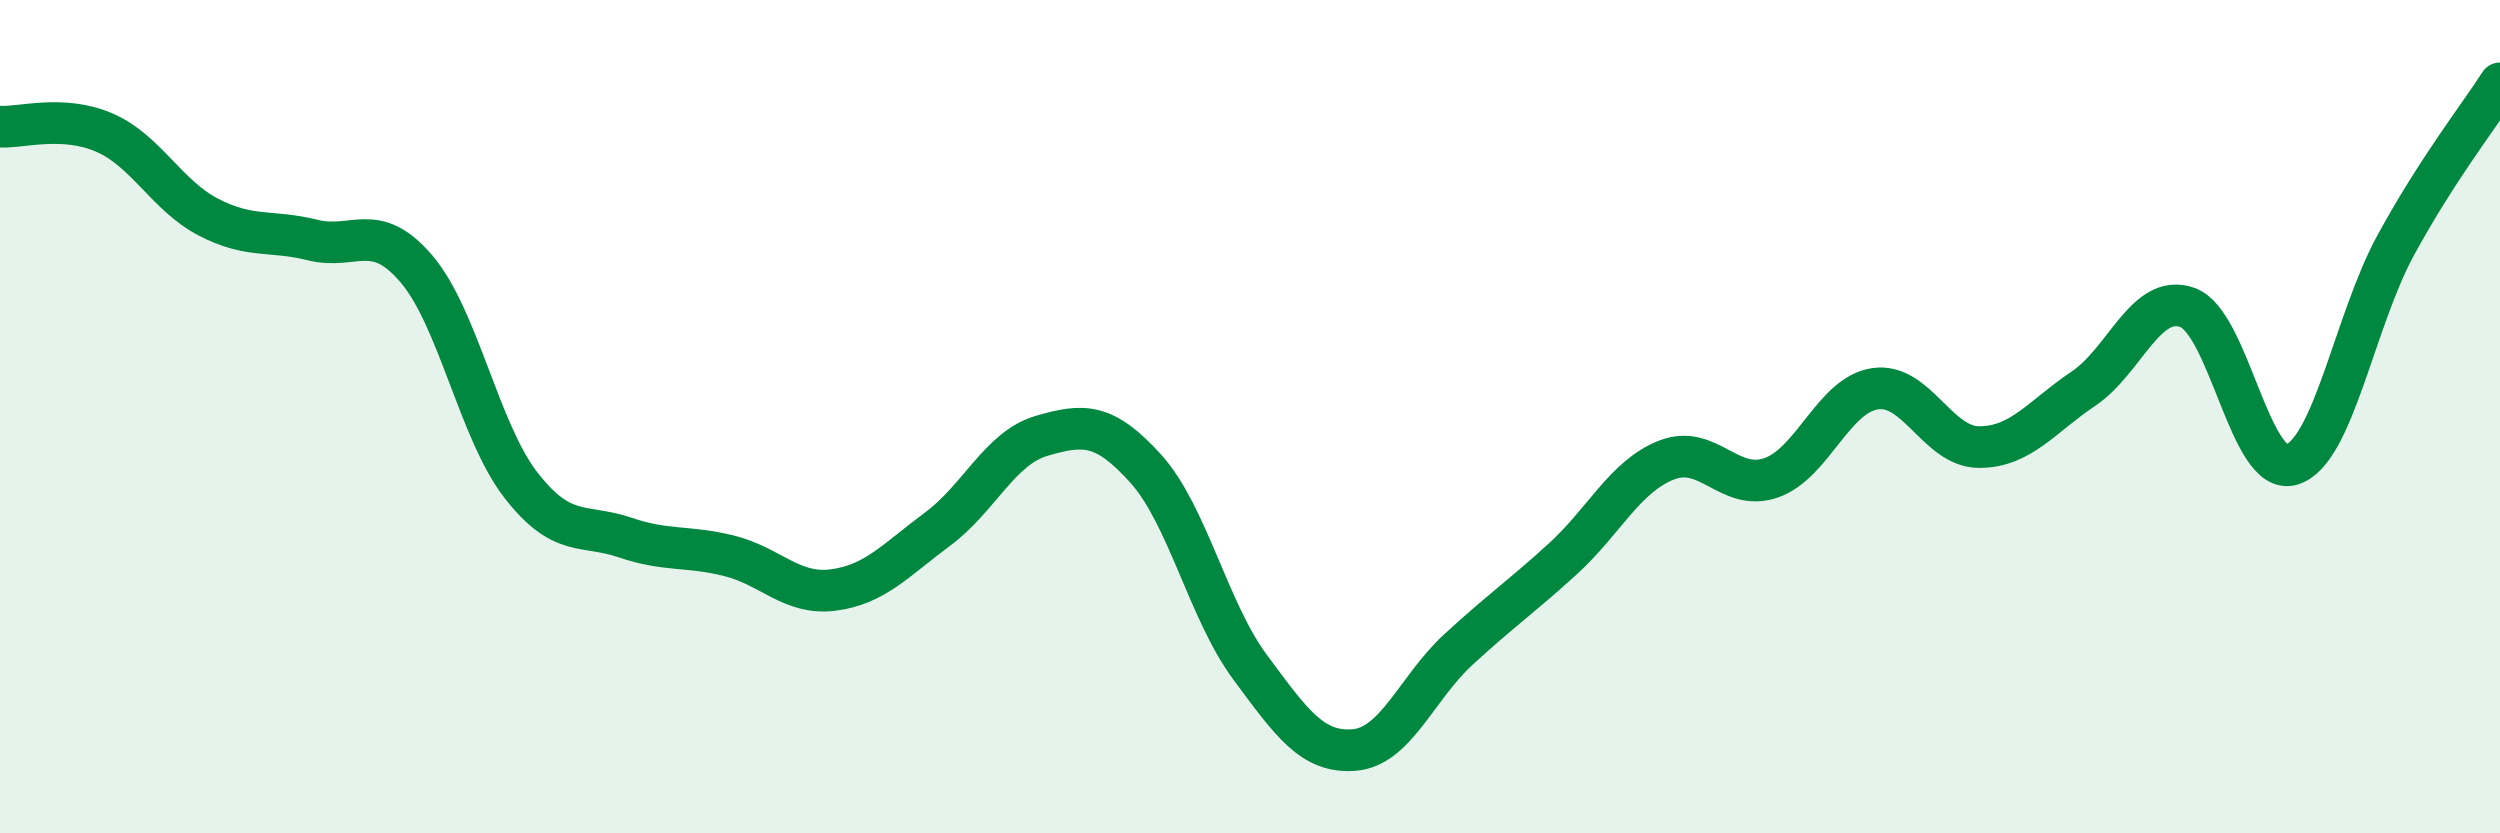 
    <svg width="60" height="20" viewBox="0 0 60 20" xmlns="http://www.w3.org/2000/svg">
      <path
        d="M 0,3.04 C 0.5,3.07 1.5,2.75 2.5,3.18 C 3.5,3.61 4,4.69 5,5.21 C 6,5.73 6.5,5.51 7.5,5.76 C 8.5,6.01 9,5.28 10,6.46 C 11,7.64 11.5,10.35 12.5,11.64 C 13.5,12.93 14,12.56 15,12.9 C 16,13.24 16.5,13.09 17.5,13.34 C 18.5,13.59 19,14.29 20,14.16 C 21,14.03 21.5,13.44 22.5,12.7 C 23.5,11.96 24,10.75 25,10.46 C 26,10.17 26.5,10.14 27.5,11.25 C 28.5,12.36 29,14.66 30,16.01 C 31,17.36 31.5,18.08 32.5,18 C 33.5,17.92 34,16.51 35,15.59 C 36,14.67 36.5,14.33 37.5,13.42 C 38.5,12.51 39,11.43 40,11.04 C 41,10.65 41.5,11.81 42.5,11.47 C 43.5,11.13 44,9.48 45,9.33 C 46,9.18 46.5,10.73 47.5,10.73 C 48.5,10.73 49,10 50,9.33 C 51,8.66 51.5,7.02 52.5,7.38 C 53.5,7.74 54,11.45 55,11.15 C 56,10.85 56.5,7.71 57.5,5.88 C 58.5,4.05 59.5,2.78 60,2L60 20L0 20Z"
        fill="#008740"
        opacity="0.1"
        stroke-linecap="round"
        stroke-linejoin="round"
      />
      <path
        d="M 0,3.04 C 0.5,3.07 1.5,2.75 2.5,3.18 C 3.5,3.61 4,4.69 5,5.21 C 6,5.73 6.5,5.51 7.5,5.76 C 8.5,6.01 9,5.28 10,6.46 C 11,7.64 11.5,10.35 12.5,11.64 C 13.5,12.93 14,12.56 15,12.9 C 16,13.24 16.5,13.09 17.5,13.34 C 18.5,13.59 19,14.29 20,14.16 C 21,14.03 21.5,13.44 22.5,12.7 C 23.5,11.96 24,10.75 25,10.46 C 26,10.17 26.5,10.14 27.5,11.25 C 28.5,12.36 29,14.66 30,16.01 C 31,17.36 31.5,18.08 32.5,18 C 33.5,17.92 34,16.51 35,15.59 C 36,14.67 36.5,14.33 37.5,13.42 C 38.5,12.51 39,11.43 40,11.04 C 41,10.65 41.5,11.81 42.5,11.47 C 43.5,11.13 44,9.48 45,9.33 C 46,9.18 46.5,10.73 47.5,10.73 C 48.5,10.73 49,10 50,9.33 C 51,8.66 51.5,7.02 52.5,7.38 C 53.5,7.74 54,11.45 55,11.15 C 56,10.85 56.5,7.71 57.5,5.88 C 58.5,4.05 59.5,2.78 60,2"
        stroke="#008740"
        stroke-width="1"
        fill="none"
        stroke-linecap="round"
        stroke-linejoin="round"
      />
    </svg>
  